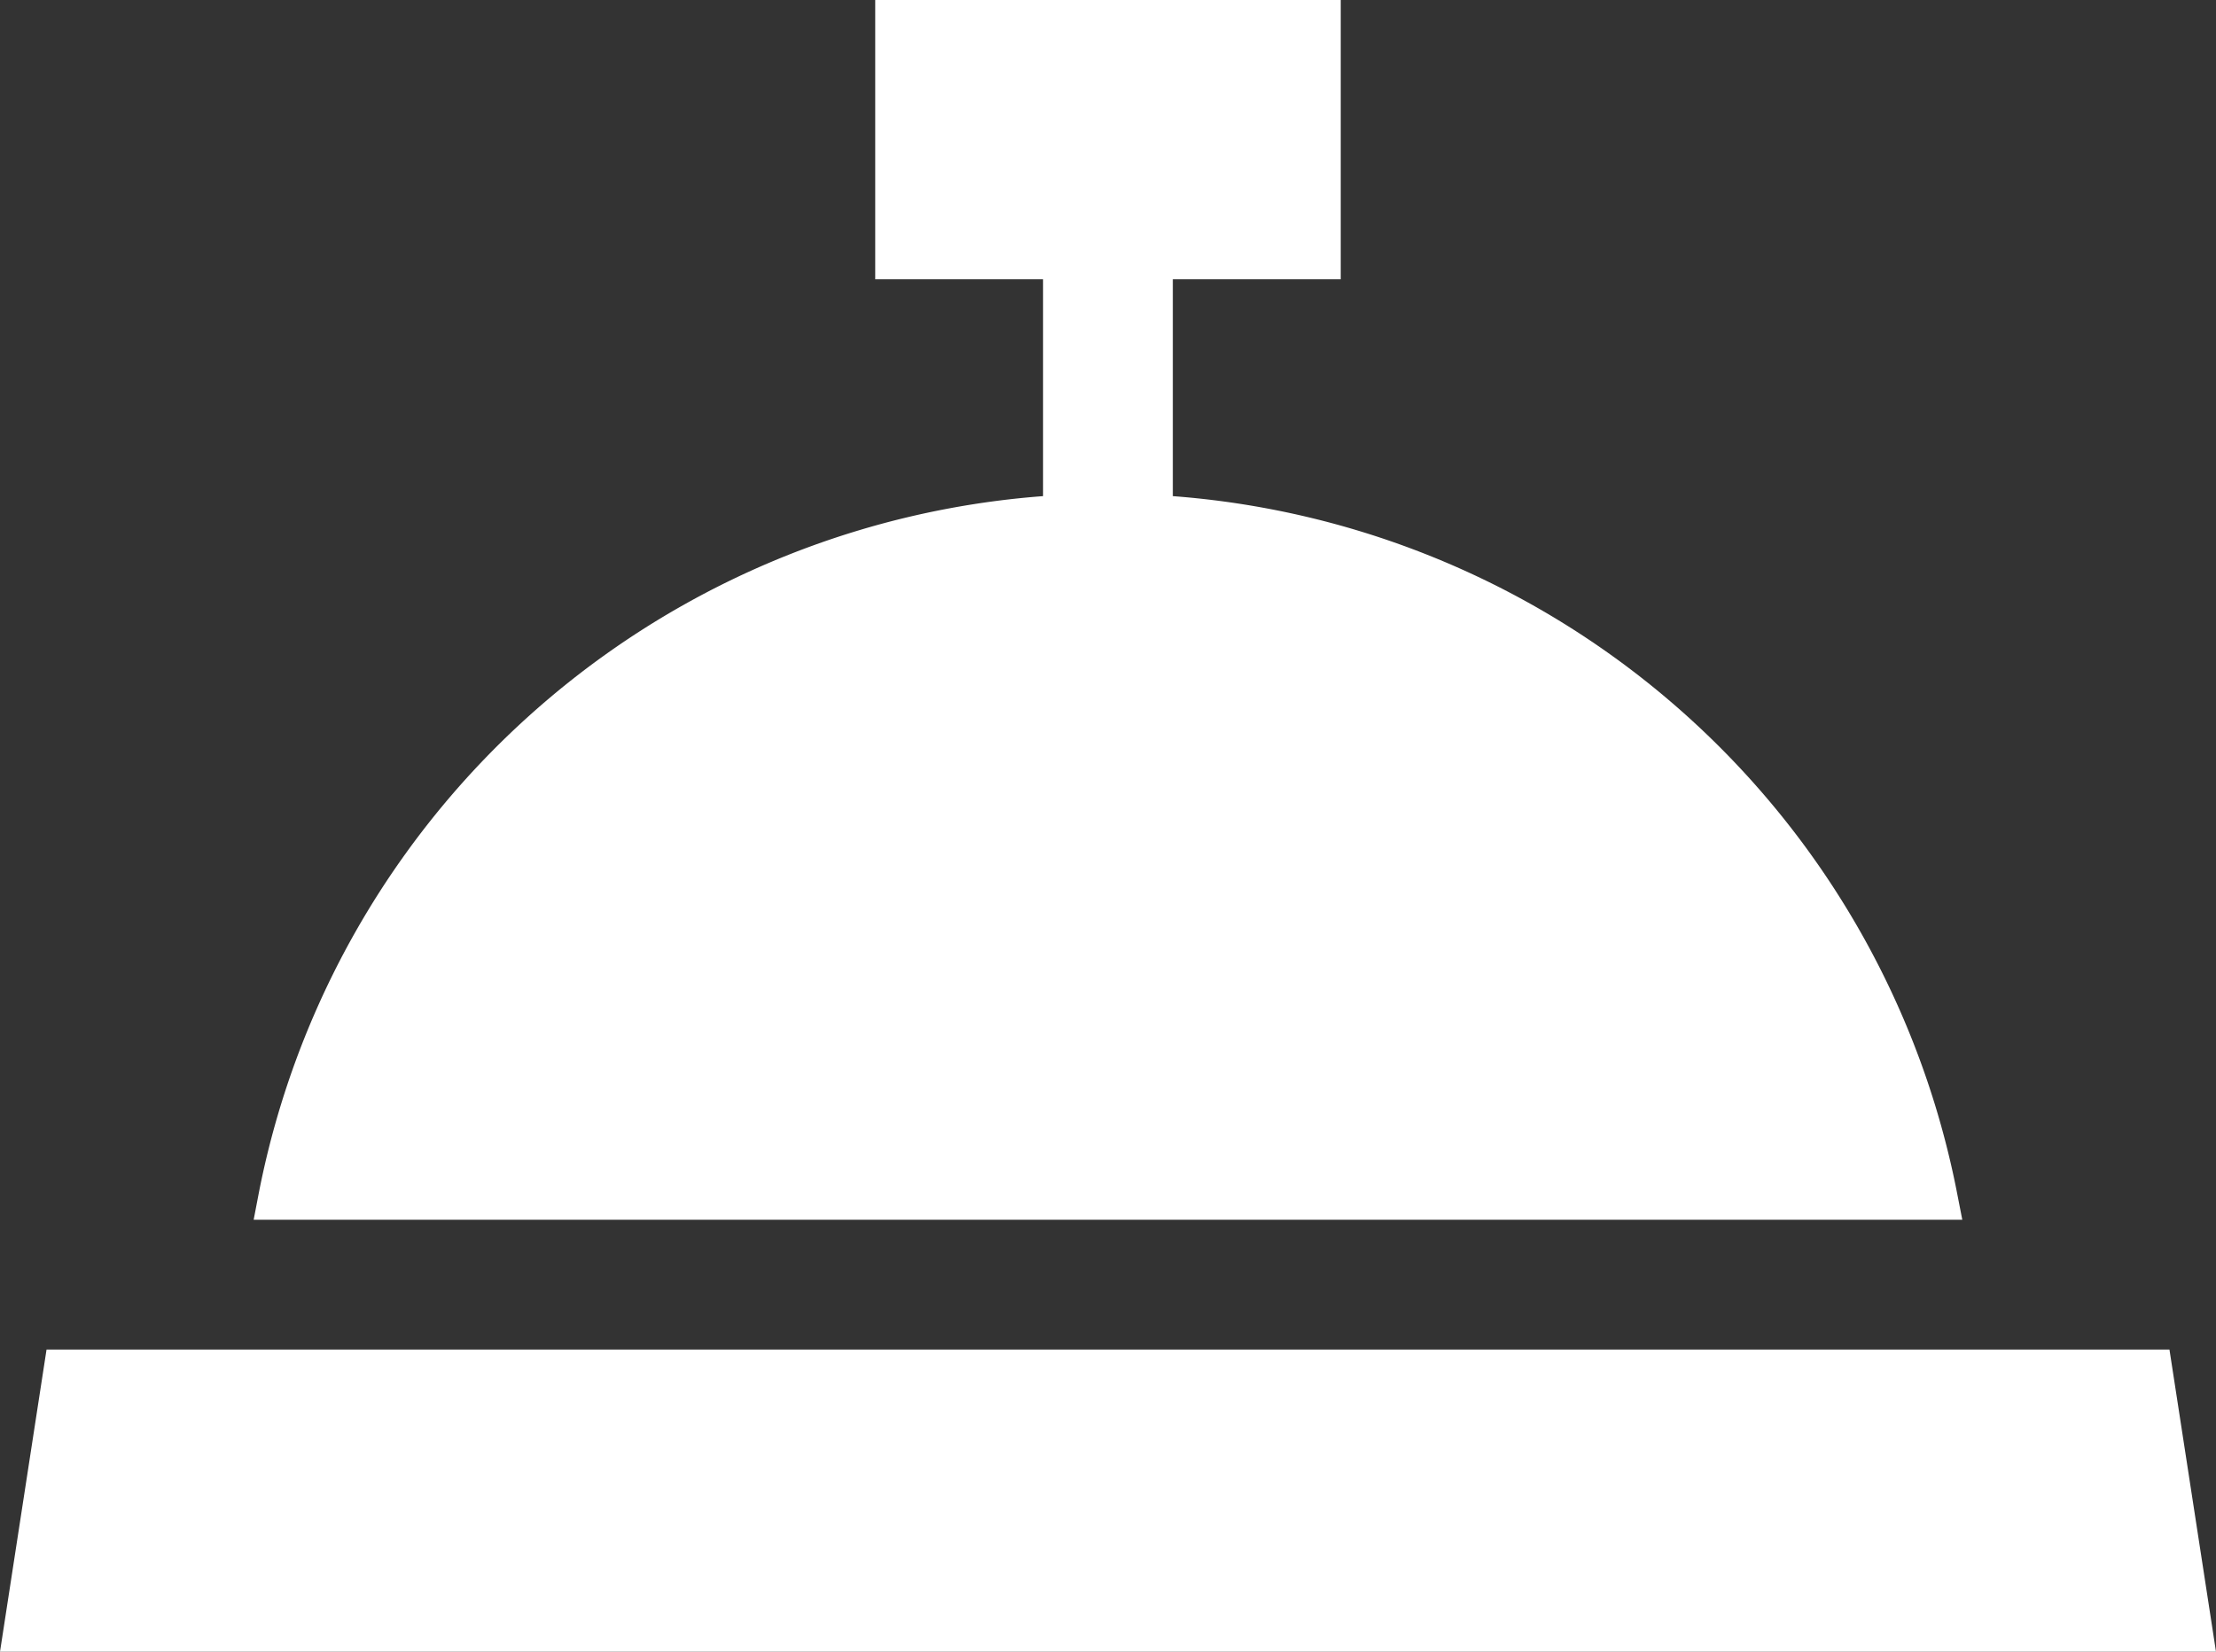 <svg xmlns="http://www.w3.org/2000/svg" width="53.657" height="40" viewBox="0 0 53.657 40"><rect x="0" y="0" width="53.657" height="40" fill="#333333" stroke="none"/><defs><style>.a{fill:#fff;}</style></defs><g transform="translate(0 -65.159)"><path class="a" d="M99.884,94.105a20.947,20.947,0,0,0-19-16.931V71.923H84.95V65.159H73.678v6.764h4.064v5.251a20.947,20.947,0,0,0-19,16.931l-.114.593H100Z" transform="translate(-52.486)"/><path class="a" d="M52.53,377H1.127L0,384.318H53.657Z" transform="translate(0 -279.159)"/></g></svg>